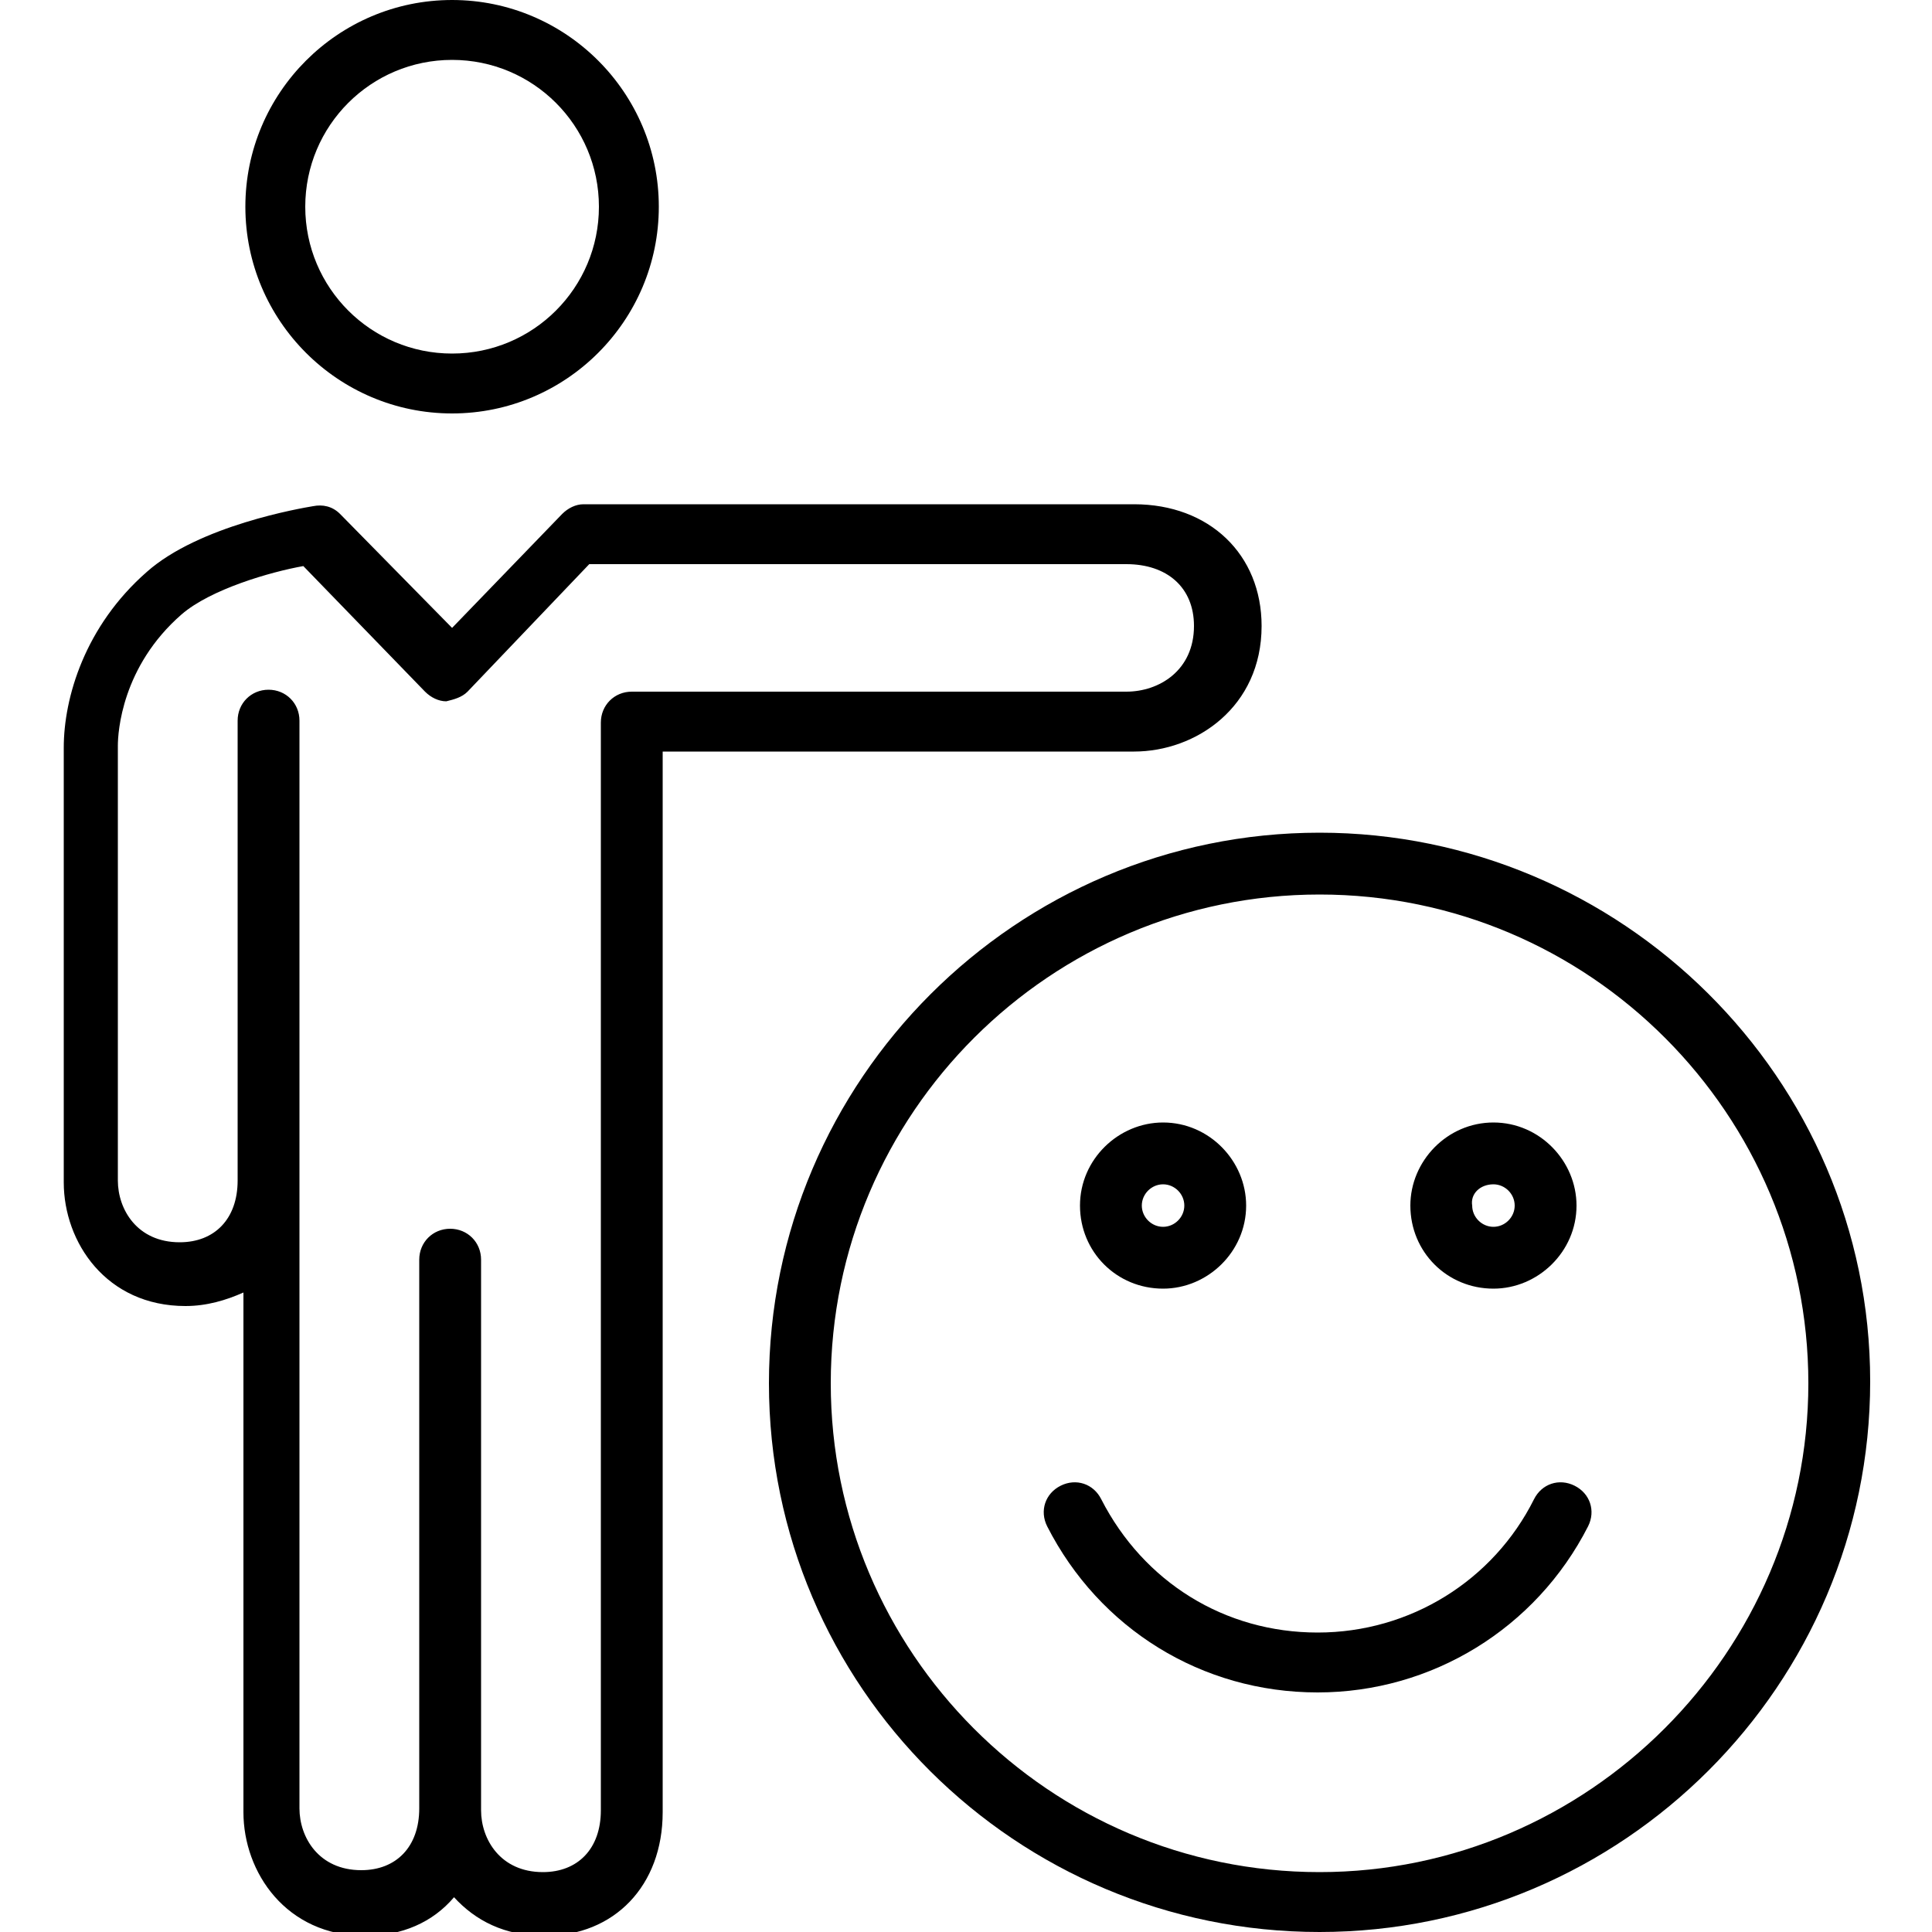 <svg xmlns="http://www.w3.org/2000/svg" viewBox="0 0 100 100"><path d="M57.4 38.9h1.3c3.2 0 6.6-2.3 6.6-6.5 0-3.7-2.7-6.3-6.6-6.3H30.2c-.4 0-.8.2-1.1.5l-5.7 5.9-5.8-5.9c-.4-.4-.9-.5-1.4-.4-.6.1-5.9 1-8.6 3.4-3.2 2.8-4.3 6.5-4.3 9.1v22.5c0 3.1 2.2 6.4 6.3 6.4 1.1 0 2.1-.3 3-.7v26.9c0 3.1 2.2 6.4 6.3 6.4 1.9 0 3.5-.7 4.6-2 1.1 1.2 2.6 2 4.7 2 3.6 0 6.1-2.6 6.1-6.4V38.9h23.1zm-24.7-3.1c-.9 0-1.6.7-1.6 1.6v56.3c0 2-1.2 3.2-3 3.2-2.2 0-3.2-1.7-3.2-3.2V65.2c0-.9-.7-1.6-1.6-1.6-.9 0-1.6.7-1.6 1.6v28.4c0 2-1.2 3.2-3 3.2-2.2 0-3.2-1.7-3.2-3.2V37.3c0-.9-.7-1.6-1.6-1.6-.9 0-1.6.7-1.6 1.6v23.8c0 2-1.2 3.2-3 3.2-2.2 0-3.2-1.7-3.2-3.2V38.6c0-.7.2-4.1 3.3-6.8 1.5-1.3 4.6-2.2 6.3-2.5l6.3 6.5c.3.3.7.5 1.1.5.4-.1.8-.2 1.1-.5l6.3-6.6h27.8c2.1 0 3.5 1.2 3.5 3.2 0 2.3-1.8 3.4-3.5 3.4H32.7zm-9.3-14.4c5.9 0 10.7-4.8 10.7-10.7S29.3 0 23.4 0c-5.9 0-10.7 4.8-10.7 10.7s4.8 10.7 10.7 10.7zm0-18.3c4.2 0 7.6 3.4 7.6 7.6 0 4.2-3.4 7.6-7.6 7.6-4.2 0-7.6-3.4-7.6-7.6 0-4.2 3.4-7.6 7.6-7.6zm53.9 63.6c2.3 0 4.3-1.9 4.3-4.3 0-2.3-1.9-4.3-4.3-4.3s-4.3 2-4.3 4.3c0 2.4 1.9 4.3 4.3 4.3zm0-5.4c.6 0 1.1.5 1.1 1.1 0 .6-.5 1.1-1.1 1.1-.6 0-1.1-.5-1.1-1.1-.1-.6.4-1.1 1.1-1.1zm-17.1 5.4c2.3 0 4.3-1.9 4.3-4.3 0-2.3-1.9-4.3-4.3-4.3-2.3 0-4.3 1.9-4.3 4.3s1.9 4.3 4.3 4.3zm0-5.4c.6 0 1.1.5 1.1 1.1 0 .6-.5 1.1-1.1 1.1-.6 0-1.1-.5-1.1-1.1 0-.6.5-1.1 1.1-1.1z"/><path d="M68.3 43.1c-15.7 0-28.5 12.8-28.5 28.5S52.6 100 68.3 100s28.5-12.8 28.5-28.5-12.9-28.4-28.5-28.4zm0 53.8c-14 0-25.3-11.4-25.3-25.3 0-14 11.4-25.3 25.3-25.3 14 0 25.3 11.4 25.3 25.3S82.2 96.9 68.3 96.9z"/><path d="M81.5 76.9c-.8-.4-1.7-.1-2.1.7-2.1 4.2-6.4 6.9-11.2 6.9-4.8 0-9-2.6-11.2-6.9-.4-.8-1.3-1.1-2.1-.7-.8.4-1.1 1.3-.7 2.1 2.7 5.3 8 8.6 14 8.6 5.9 0 11.3-3.3 14-8.6.4-.8.1-1.7-.7-2.1z"/></svg>